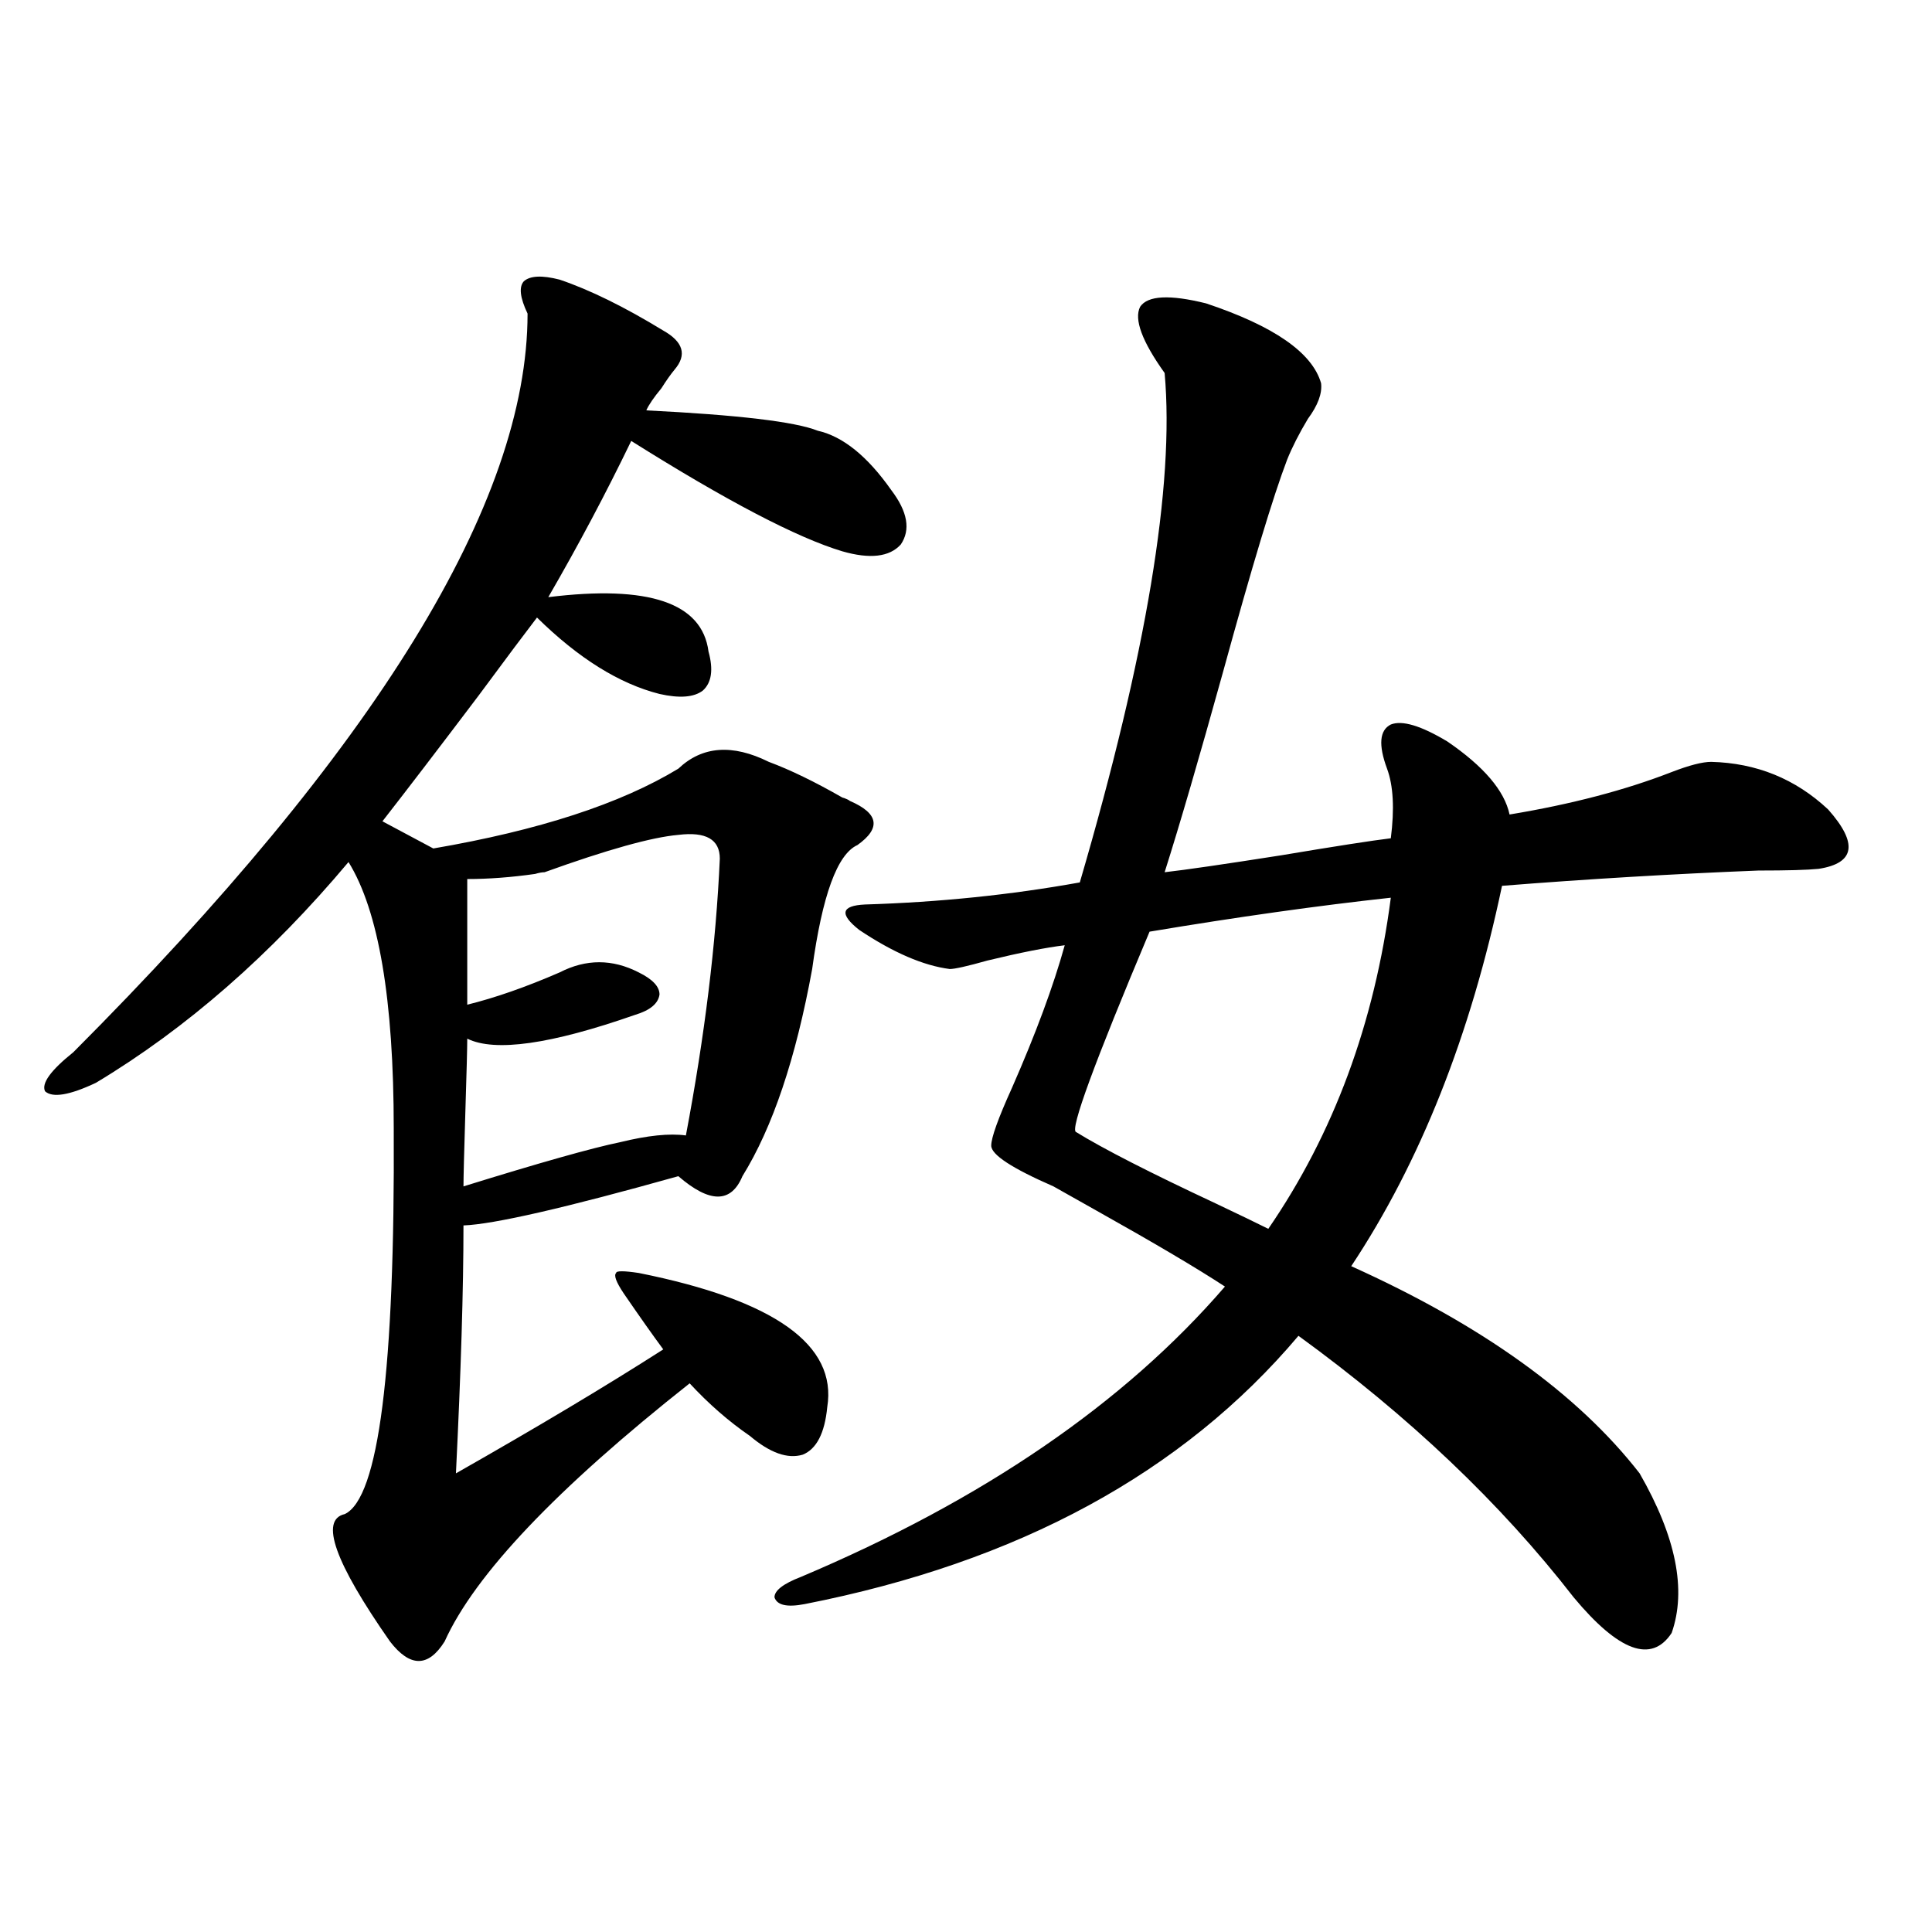 <?xml version="1.0" encoding="utf-8"?>
<!-- Generator: Adobe Illustrator 16.0.0, SVG Export Plug-In . SVG Version: 6.00 Build 0)  -->
<!DOCTYPE svg PUBLIC "-//W3C//DTD SVG 1.1//EN" "http://www.w3.org/Graphics/SVG/1.1/DTD/svg11.dtd">
<svg version="1.1" id="图层_1" xmlns="http://www.w3.org/2000/svg" xmlns:xlink="http://www.w3.org/1999/xlink" x="0px" y="0px"
	 width="1000px" height="1000px" viewBox="0 0 1000 1000" enable-background="new 0 0 1000 1000" xml:space="preserve">
<path d="M428.185,728.324c-1.311,13.486-5.533,21.685-12.683,24.609c-7.805,2.349-16.92-0.879-27.316-9.668
	c-11.066-7.607-21.463-16.699-31.219-27.246c-68.946,54.492-111.217,99.028-126.826,133.594c-8.46,13.473-17.896,13.473-28.292,0
	c-28.627-41.006-36.432-62.979-23.414-65.918c17.561-8.198,26.006-74.707,25.365-199.512c0-66.797-7.805-112.788-23.414-137.988
	c-40.334,48.052-83.9,86.133-130.729,114.258c-13.658,6.455-22.438,7.91-26.341,4.395c-1.951-4.092,2.927-10.835,14.634-20.215
	C194.685,387.611,273.066,260.17,273.066,162.309c-3.902-8.198-4.558-13.76-1.951-16.699c3.247-2.925,9.421-3.213,18.536-0.879
	c15.609,5.273,33.49,14.063,53.657,26.367c10.396,5.864,12.348,12.607,5.854,20.215c-1.951,2.349-4.237,5.576-6.829,9.668
	c-3.902,4.697-6.509,8.501-7.805,11.426c47.469,2.349,77.071,5.864,88.778,10.547c13.003,2.939,25.686,13.184,38.048,30.762
	c8.445,11.138,10.076,20.518,4.878,28.125c-5.854,6.455-15.944,7.622-30.243,3.516c-23.414-7.031-59.846-26.064-109.266-57.129
	c-13.018,26.958-27.316,53.916-42.926,80.859c52.026-6.44,79.663,2.939,82.925,28.125c2.592,9.38,1.616,16.123-2.927,20.215
	c-4.558,3.516-12.042,4.106-22.438,1.758c-20.822-5.273-41.95-18.457-63.413-39.551c-5.854,7.622-15.944,21.094-30.243,40.43
	c-20.822,27.549-37.407,49.219-49.755,65.039l26.341,14.063c54.633-9.365,96.903-23.14,126.826-41.309
	c12.348-11.714,27.957-12.881,46.828-3.516c11.052,4.106,23.734,10.259,38.048,18.457c1.951,0.591,3.247,1.182,3.902,1.758
	c14.954,6.455,16.25,14.063,3.902,22.852c-10.411,4.697-18.216,26.079-23.414,64.16c-8.46,46.294-20.487,82.041-36.097,107.227
	c-5.854,14.063-16.92,14.063-33.17,0c-58.535,16.411-95.607,24.912-111.217,25.488c0,32.822-1.311,75.586-3.902,128.32
	c42.271-24.019,78.047-45.4,107.314-64.16c-5.213-7.031-12.042-16.699-20.487-29.004c-3.902-5.85-5.213-9.365-3.902-10.547
	c0-1.167,3.902-1.167,11.707,0C400.868,672.953,433.383,696.107,428.185,728.324z M372.576,444.438
	c0-9.956-7.164-14.063-21.463-12.305c-13.658,1.182-36.752,7.622-69.267,19.336c-1.311,0-2.927,0.303-4.878,0.879
	c-12.362,1.758-24.069,2.637-35.121,2.637v65.039c14.299-3.516,30.243-9.077,47.804-16.699c13.658-7.031,27.316-7.031,40.975,0
	c7.149,3.516,10.731,7.334,10.731,11.426c-0.655,4.697-4.878,8.213-12.683,10.547c-43.581,15.244-72.528,19.336-86.827,12.305
	c0,4.697-0.335,17.29-0.976,37.793c-0.655,21.094-0.976,33.989-0.976,38.672c39.664-12.305,66.66-19.912,80.974-22.852
	c14.299-3.516,25.686-4.683,34.146-3.516C364.771,536.146,370.625,488.383,372.576,444.438z M624.277,157.035
	c35.121,11.729,54.953,25.488,59.511,41.309c0.641,5.273-1.631,11.426-6.829,18.457c-4.558,7.622-8.14,14.653-10.731,21.094
	c-7.164,18.76-18.216,55.371-33.17,109.863c-12.362,44.536-22.438,79.102-30.243,103.711c10.396-1.167,30.563-4.092,60.486-8.789
	c27.957-4.683,46.828-7.607,56.584-8.789c1.951-15.229,1.296-27.246-1.951-36.035c-4.558-12.305-3.902-19.912,1.951-22.852
	c5.854-2.334,15.609,0.591,29.268,8.789c18.856,12.896,29.588,25.488,32.194,37.793c31.859-5.273,59.831-12.593,83.9-21.973
	c9.101-3.516,15.93-5.273,20.487-5.273c23.414,0.591,43.566,8.789,60.486,24.609c15.609,17.578,13.979,27.837-4.878,30.762
	c-5.854,0.591-16.265,0.879-31.219,0.879c-44.236,1.758-88.458,4.395-132.68,7.91c-16.265,77.344-42.285,142.974-78.047,196.875
	c67.636,30.474,117.391,66.221,149.265,107.227c18.856,32.822,24.39,60.356,16.585,82.617c-10.411,15.82-27.316,9.668-50.73-18.457
	c-37.728-48.628-85.211-93.74-142.436-135.352c-59.846,70.903-145.042,117.197-255.604,138.867
	c-9.115,1.758-14.313,0.577-15.609-3.516c0-3.516,4.543-7.031,13.658-10.547c94.297-39.839,167.466-89.937,219.507-150.293
	c-14.313-9.365-36.097-22.261-65.364-38.672c-10.411-5.85-18.216-10.244-23.414-13.184c-21.463-9.365-32.194-16.396-32.194-21.094
	c0-4.092,3.567-14.063,10.731-29.883c12.348-28.125,21.463-52.734,27.316-73.828c-9.756,1.182-23.094,3.818-39.999,7.91
	c-10.411,2.939-16.92,4.395-19.512,4.395c-13.658-1.758-29.268-8.486-46.828-20.215c-10.411-8.198-9.436-12.593,2.927-13.184
	c38.368-1.167,75.44-4.971,111.217-11.426c34.466-117.773,49.1-205.664,43.901-263.672c-11.707-16.396-15.944-27.822-12.683-34.277
	C594.034,152.943,605.406,152.353,624.277,157.035z M556.962,585.941c14.299,8.789,38.368,21.094,72.193,36.914
	c12.348,5.864,21.463,10.259,27.316,13.184c33.811-49.219,54.953-106.348,63.413-171.387c-37.728,4.106-79.357,9.971-124.875,17.578
	C566.383,550.209,553.7,584.774,556.962,585.941z"/>
</svg>
